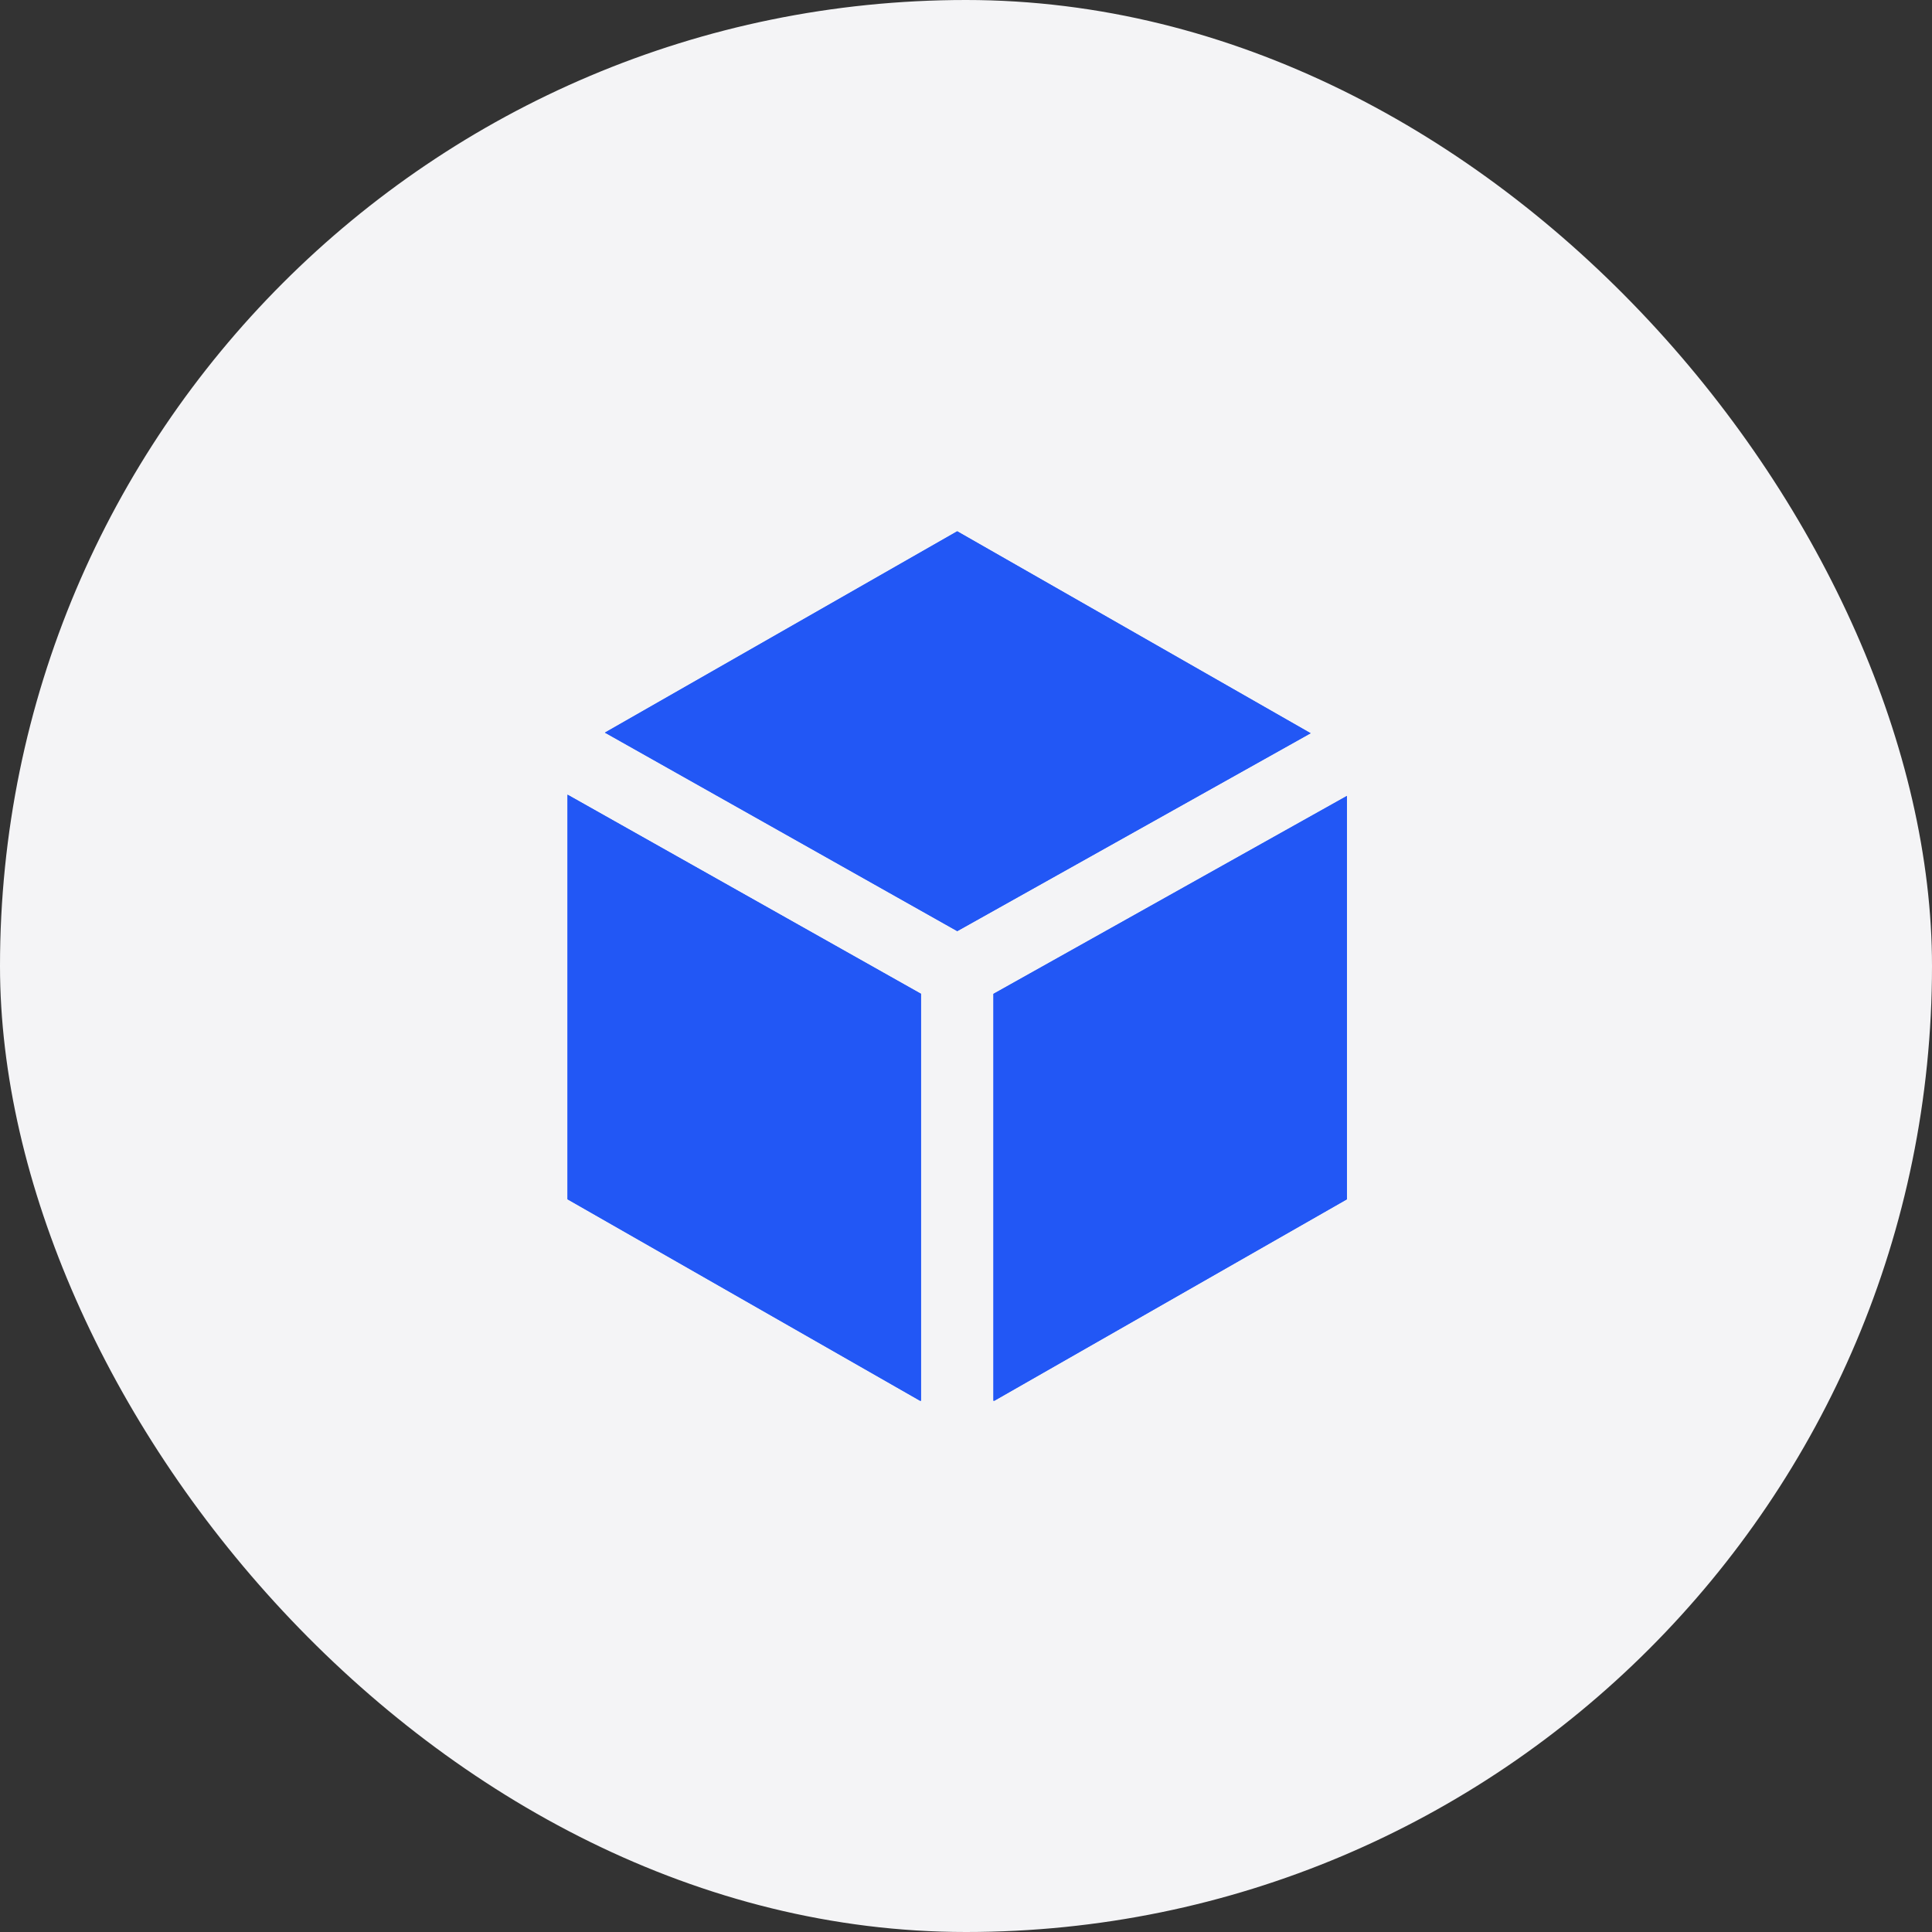 <?xml version="1.0" encoding="UTF-8"?> <svg xmlns="http://www.w3.org/2000/svg" width="40" height="40" viewBox="0 0 40 40" fill="none"><rect x="0" y="0" width="40" height="40" fill="#333333" stroke="none"/><rect width="40" height="40" rx="20" fill="#F4F4F6"></rect><path d="M19.819 19.278L27.135 15.181L19.818 11L12.524 15.168L19.819 19.278ZM20.568 20.577V29H20.588L27.886 24.83V16.479L20.568 20.577ZM19.068 20.576L11.75 16.453V24.83L19.047 29H19.068V20.576Z" fill="#2257F5"></path><path d="M19.819 19.278L27.135 15.181L19.818 11L12.524 15.168L19.819 19.278ZM20.568 20.577V29H20.588L27.886 24.83V16.479L20.568 20.577ZM19.068 20.576L11.75 16.453V24.83L19.047 29H19.068V20.576Z" fill="#2257F5"></path></svg> 